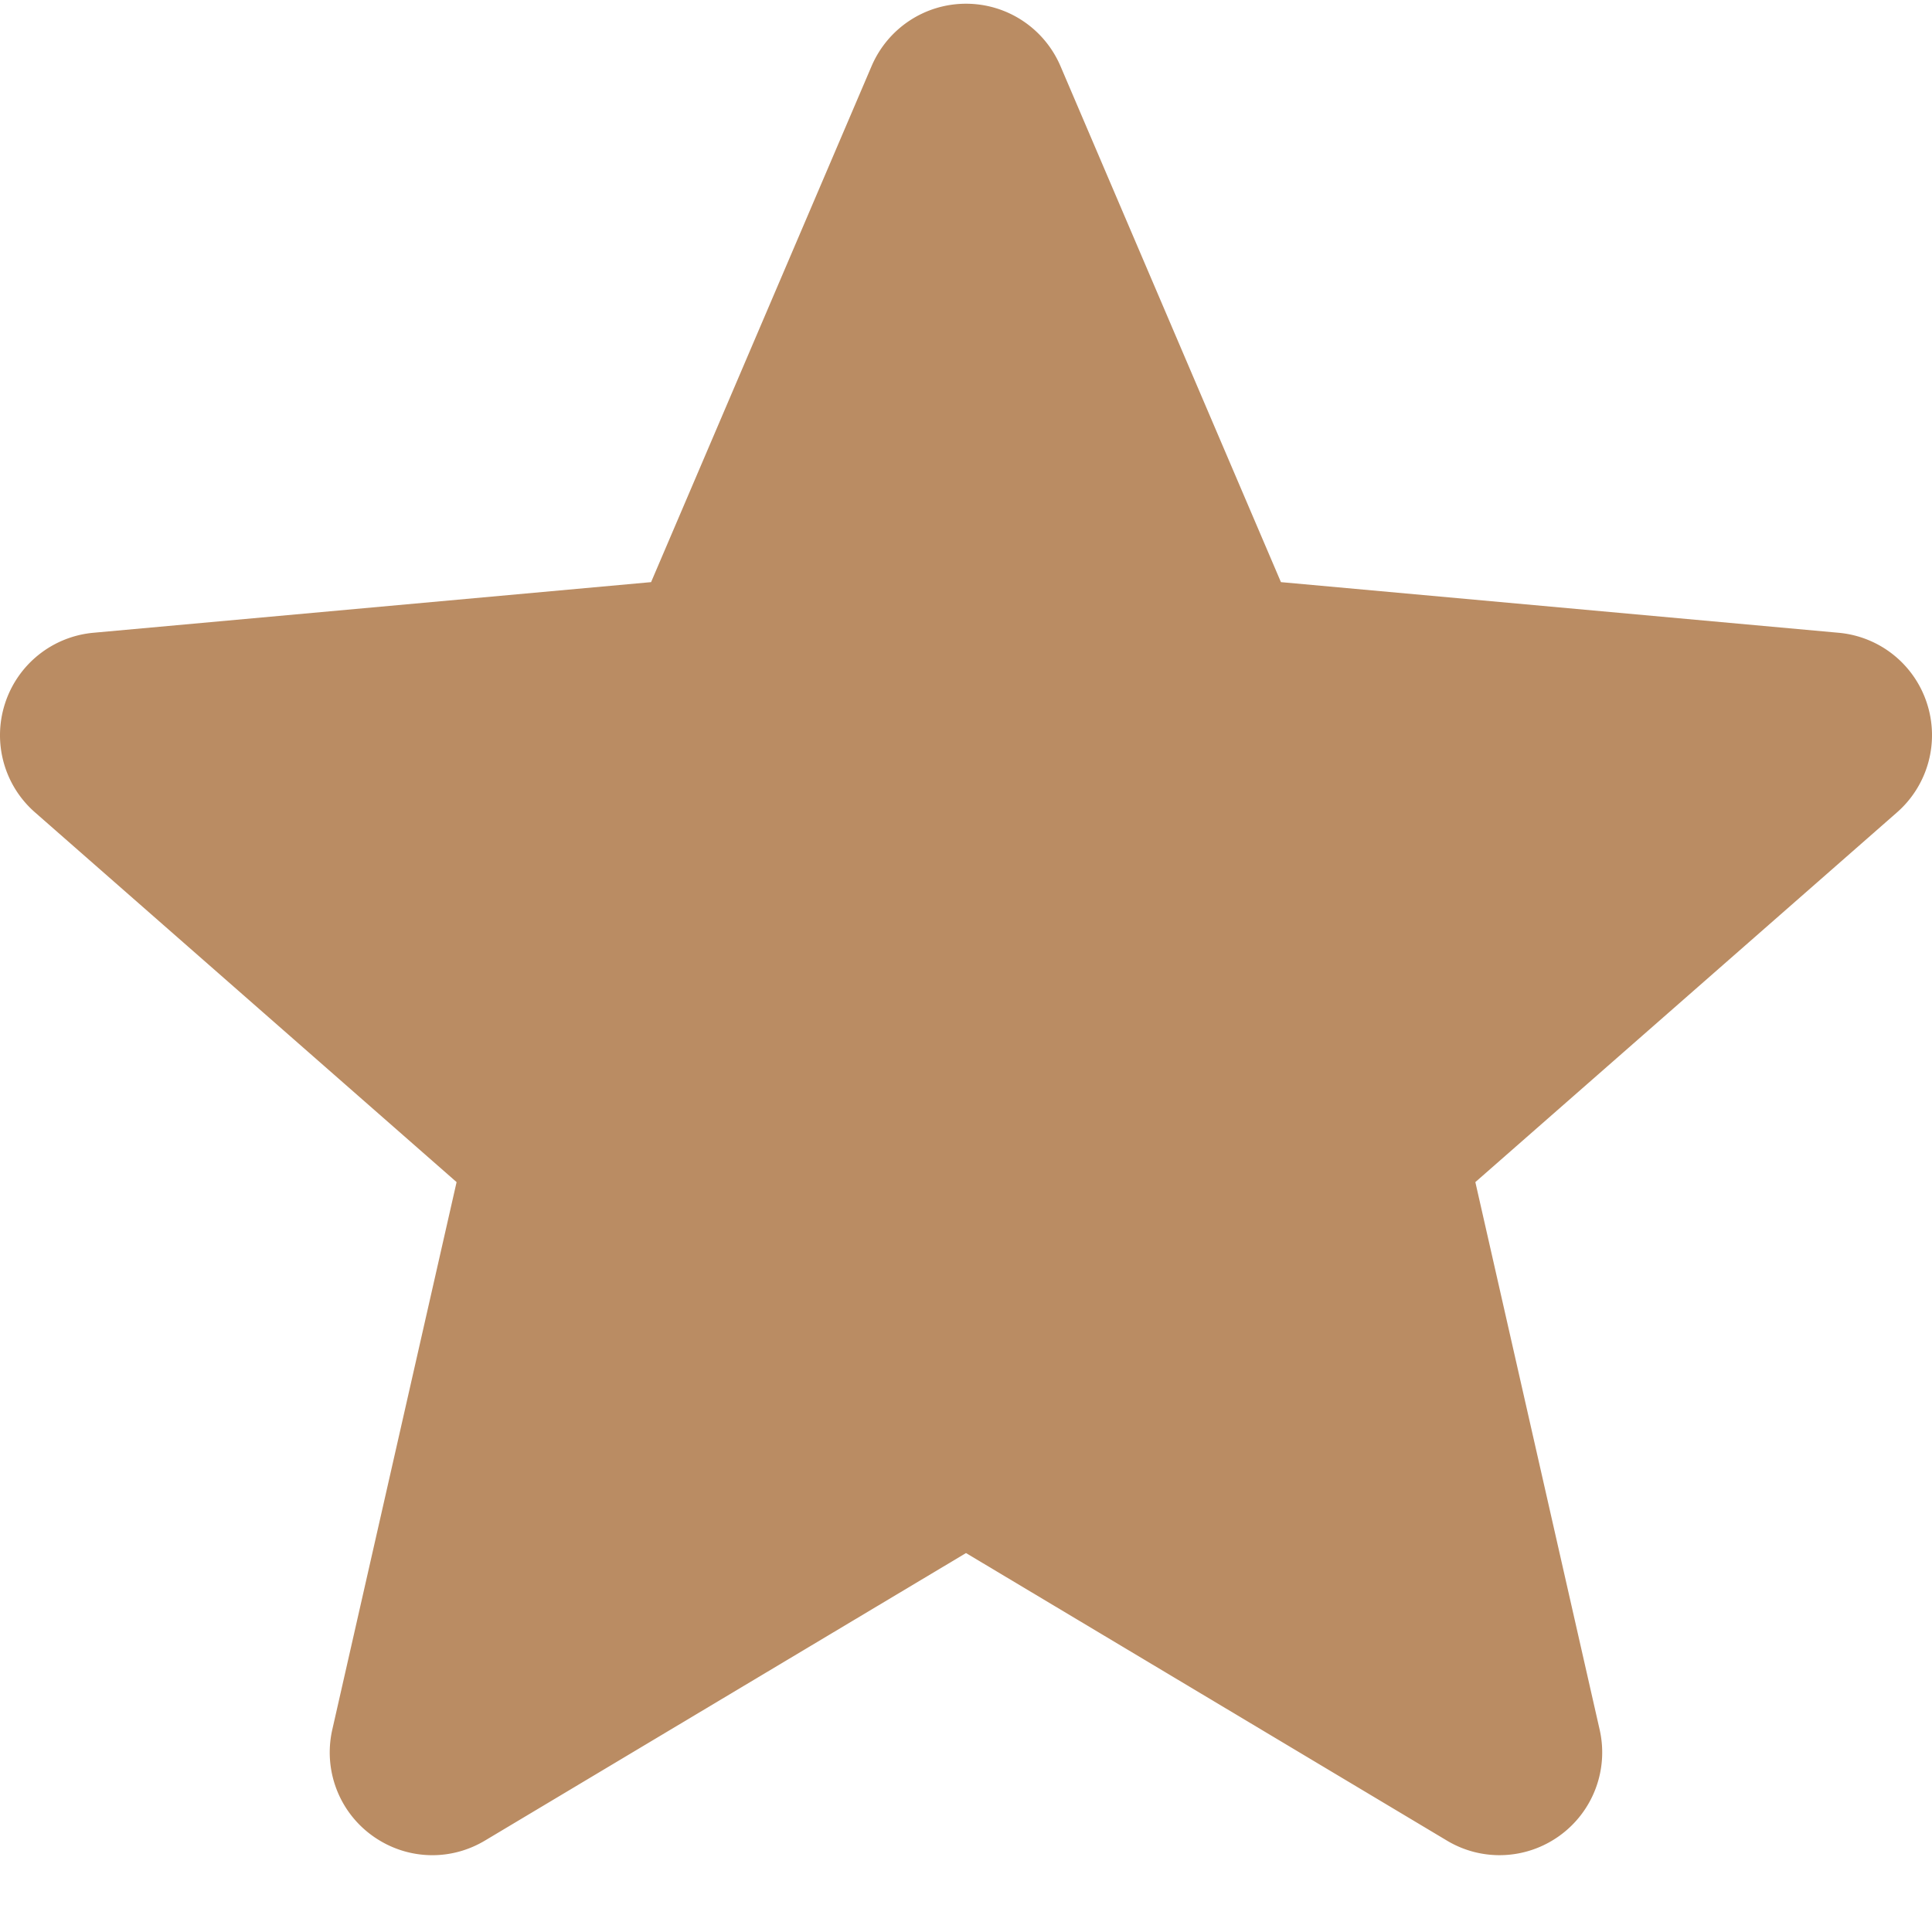 <svg xmlns="http://www.w3.org/2000/svg" width="512" height="512" viewBox="0 0 511.987 511" xml:space="preserve"><path xmlns="http://www.w3.org/2000/svg" d="M510.652 185.902a27.16 27.16 0 0 0-23.425-18.71l-147.774-13.419-58.433-136.77C276.71 6.98 266.898.494 255.996.494s-20.715 6.487-25.023 16.534l-58.434 136.746-147.797 13.418a27.21 27.21 0 0 0-23.402 18.71c-3.371 10.368-.258 21.739 7.957 28.907l111.7 97.96-32.938 145.09c-2.41 10.668 1.73 21.696 10.582 28.094 4.757 3.438 10.324 5.188 15.937 5.188 4.84 0 9.64-1.305 13.95-3.883l127.468-76.184 127.422 76.184c9.324 5.61 21.078 5.097 29.91-1.305a27.22 27.22 0 0 0 10.582-28.094l-32.937-145.09 111.699-97.94a27.22 27.22 0 0 0 7.98-28.927m0 0" fill="#ba8c63" data-original="#ffc107"/></svg>